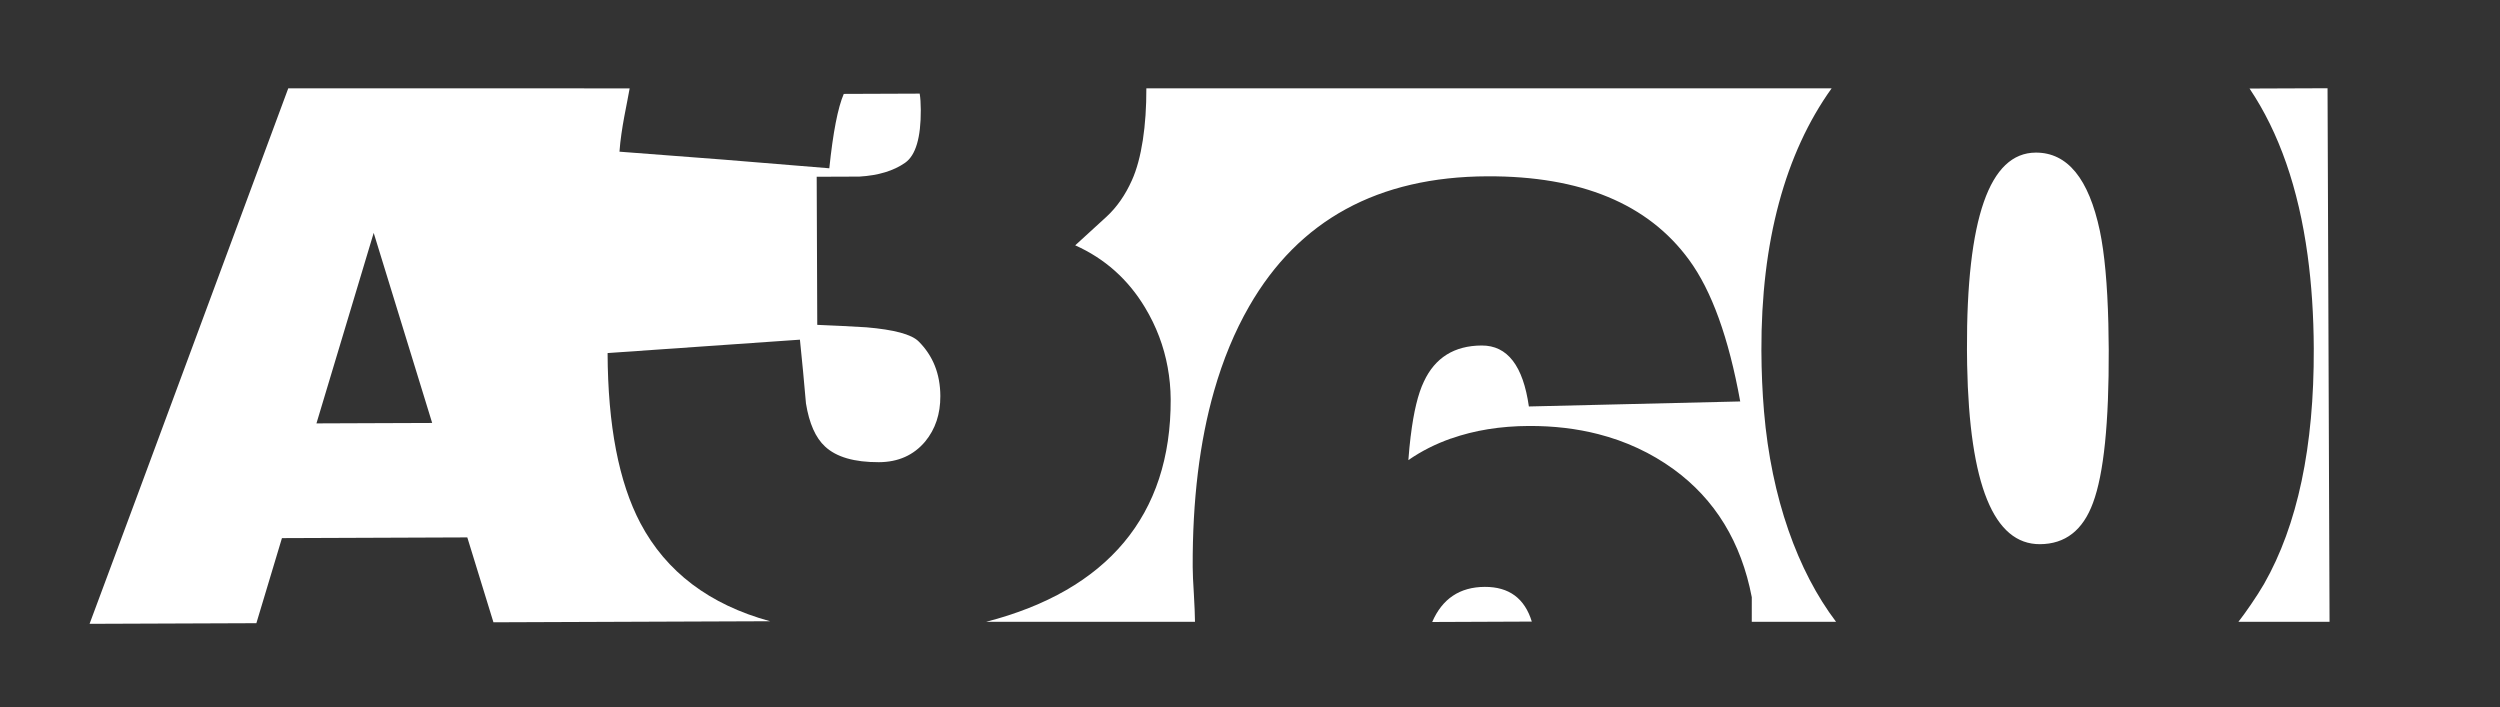 <?xml version="1.0" encoding="utf-8"?>
<!-- Generator: Adobe Illustrator 17.0.0, SVG Export Plug-In . SVG Version: 6.00 Build 0)  -->
<!DOCTYPE svg PUBLIC "-//W3C//DTD SVG 1.1//EN" "http://www.w3.org/Graphics/SVG/1.1/DTD/svg11.dtd">
<svg version="1.1" id="Capa_1" xmlns="http://www.w3.org/2000/svg" xmlns:xlink="http://www.w3.org/1999/xlink" x="0px" y="0px"
	 width="841.333px" height="238.001px" viewBox="0 0 841.333 238.001" enable-background="new 0 0 841.333 238.001"
	 xml:space="preserve">
<rect x="0" y="0" width="841.333" height="238.001" fill="#333333" stroke="none"/>
<g>
	<path fill="#FFFFFF" d="M753.298,209.259h30.67l-0.47-126.149l-0.203-53.414l-26.251,0.1c9.96,14.819,16.466,33.529,19.543,56.098
		c1.331,9.76,2.03,20.23,2.075,31.441c0.121,32.99-5.456,59.385-16.729,79.172C759.467,200.775,755.535,206.414,753.298,209.259z"/>
	<path fill="#FFFFFF" d="M709.533,108.92c-0.323-13.172-1.275-23.61-2.86-31.219c-3.735-17.603-10.918-26.385-21.564-26.346
		c-15.606,0.059-23.331,22.2-23.158,66.426c0.005,1.767,0.028,3.478,0.06,5.168c0.778,40.178,8.945,60.245,24.491,60.185
		c8.51-0.037,14.467-4.663,17.858-13.896c3.629-9.71,5.396-26.932,5.3-51.64C709.645,114.567,709.598,111.705,709.533,108.92z"/>
	<path fill="#FFFFFF" d="M309.114,114.867c-2.377-2.354-8.236-3.929-17.578-4.72c-5.561-0.334-11.061-0.607-16.5-0.822
		l-0.056-14.783l-0.134-35.06l14.363-0.054c6.389-0.379,11.523-1.935,15.417-4.671c3.539-2.496,5.29-8.417,5.253-17.756
		c-0.006-2.247-0.133-4.077-0.374-5.497l-25.546,0.097c-1.992,4.621-3.611,12.961-4.866,25.03
		c-24.134-2.038-47.673-3.899-70.617-5.587c0.558-7.922,2.619-16.457,3.427-21.307H97.005L45.956,167.43l-13.312,35.783
		l-2.501,6.723h0.55l55.585-0.212l8.607-28.63l62.38-0.239l8.794,28.567l93.089-0.355c-20.396-5.599-34.948-16.59-43.631-33.005
		c-7.27-13.804-10.947-32.884-11.042-57.245l64.727-4.506c0.736,7.094,1.412,14.248,2.032,21.456
		c1.089,6.733,3.237,11.576,6.44,14.518c3.798,3.533,9.834,5.286,18.113,5.254c6.504-0.026,11.698-2.348,15.582-6.975
		c3.414-4.152,5.112-9.244,5.087-15.279C316.429,125.839,313.981,119.7,309.114,114.867z M126.383,142.409l-19.888,0.076
		l19.268-64.11l17.012,55.296l2.665,8.667L126.383,142.409z"/>
	<g>
		<path fill="#FFFFFF" d="M617.896,209.259c-12.919-17.05-21.788-41.692-24.248-70.784c-0.554-6.515-0.847-13.319-0.878-20.43
			c-0.136-36.659,7.988-66.492,23.63-88.309H385.787c0.049,12.416-1.584,23.712-4.866,30.94c-2.226,4.974-5.079,9.065-8.556,12.27
			c-3.474,3.206-6.983,6.413-10.519,9.616c9.951,4.456,17.784,11.434,23.494,20.931c3.813,6.338,6.336,13.045,7.622,20.104
			c0.64,3.523,0.997,7.118,1.013,10.812c0.147,39.06-21.387,64.32-62.117,74.85h70.297c-0.032-2.016-0.16-5.995-0.382-9.426
			c-0.255-3.897-0.382-6.92-0.392-9.051c-0.084-22.395,2.317-42.123,7.191-59.186c2.999-10.51,6.93-20.015,11.811-28.503
			c16.68-29.035,43.41-43.622,80.188-43.76c31.454-0.12,54.07,9.252,67.858,28.121c7.61,10.375,13.345,26.259,17.215,47.646
			l-71.125,1.689c-1.944-13.707-7.229-20.548-15.866-20.515c-9.221,0.037-15.712,4.083-19.462,12.133
			c-1.971,4.077-3.449,10.209-4.439,18.354c-0.003,0-0.007,0-0.01,0c-0.152,1.255-0.294,2.552-0.424,3.896s-0.248,2.737-0.352,4.183
			c2.193-1.524,4.492-2.888,6.893-4.101c2.386-1.204,4.873-2.258,7.457-3.17c0.02,0.001,0.039,0.002,0.058,0.003
			c7.808-2.754,16.517-4.181,26.171-4.221c8.297-0.031,16.072,0.88,23.32,2.743c9.301,2.379,17.748,6.308,25.336,11.795
			c13.999,10.175,22.774,24.541,26.339,43.099l-0.008,8.272H617.896z"/>
		<path fill="#FFFFFF" d="M499.677,197.505c-8.398,0.035-14.298,3.976-17.696,11.817l33.522-0.14
			C513.112,201.369,507.837,197.472,499.677,197.505z"/>
	</g>
</g>
</svg>
